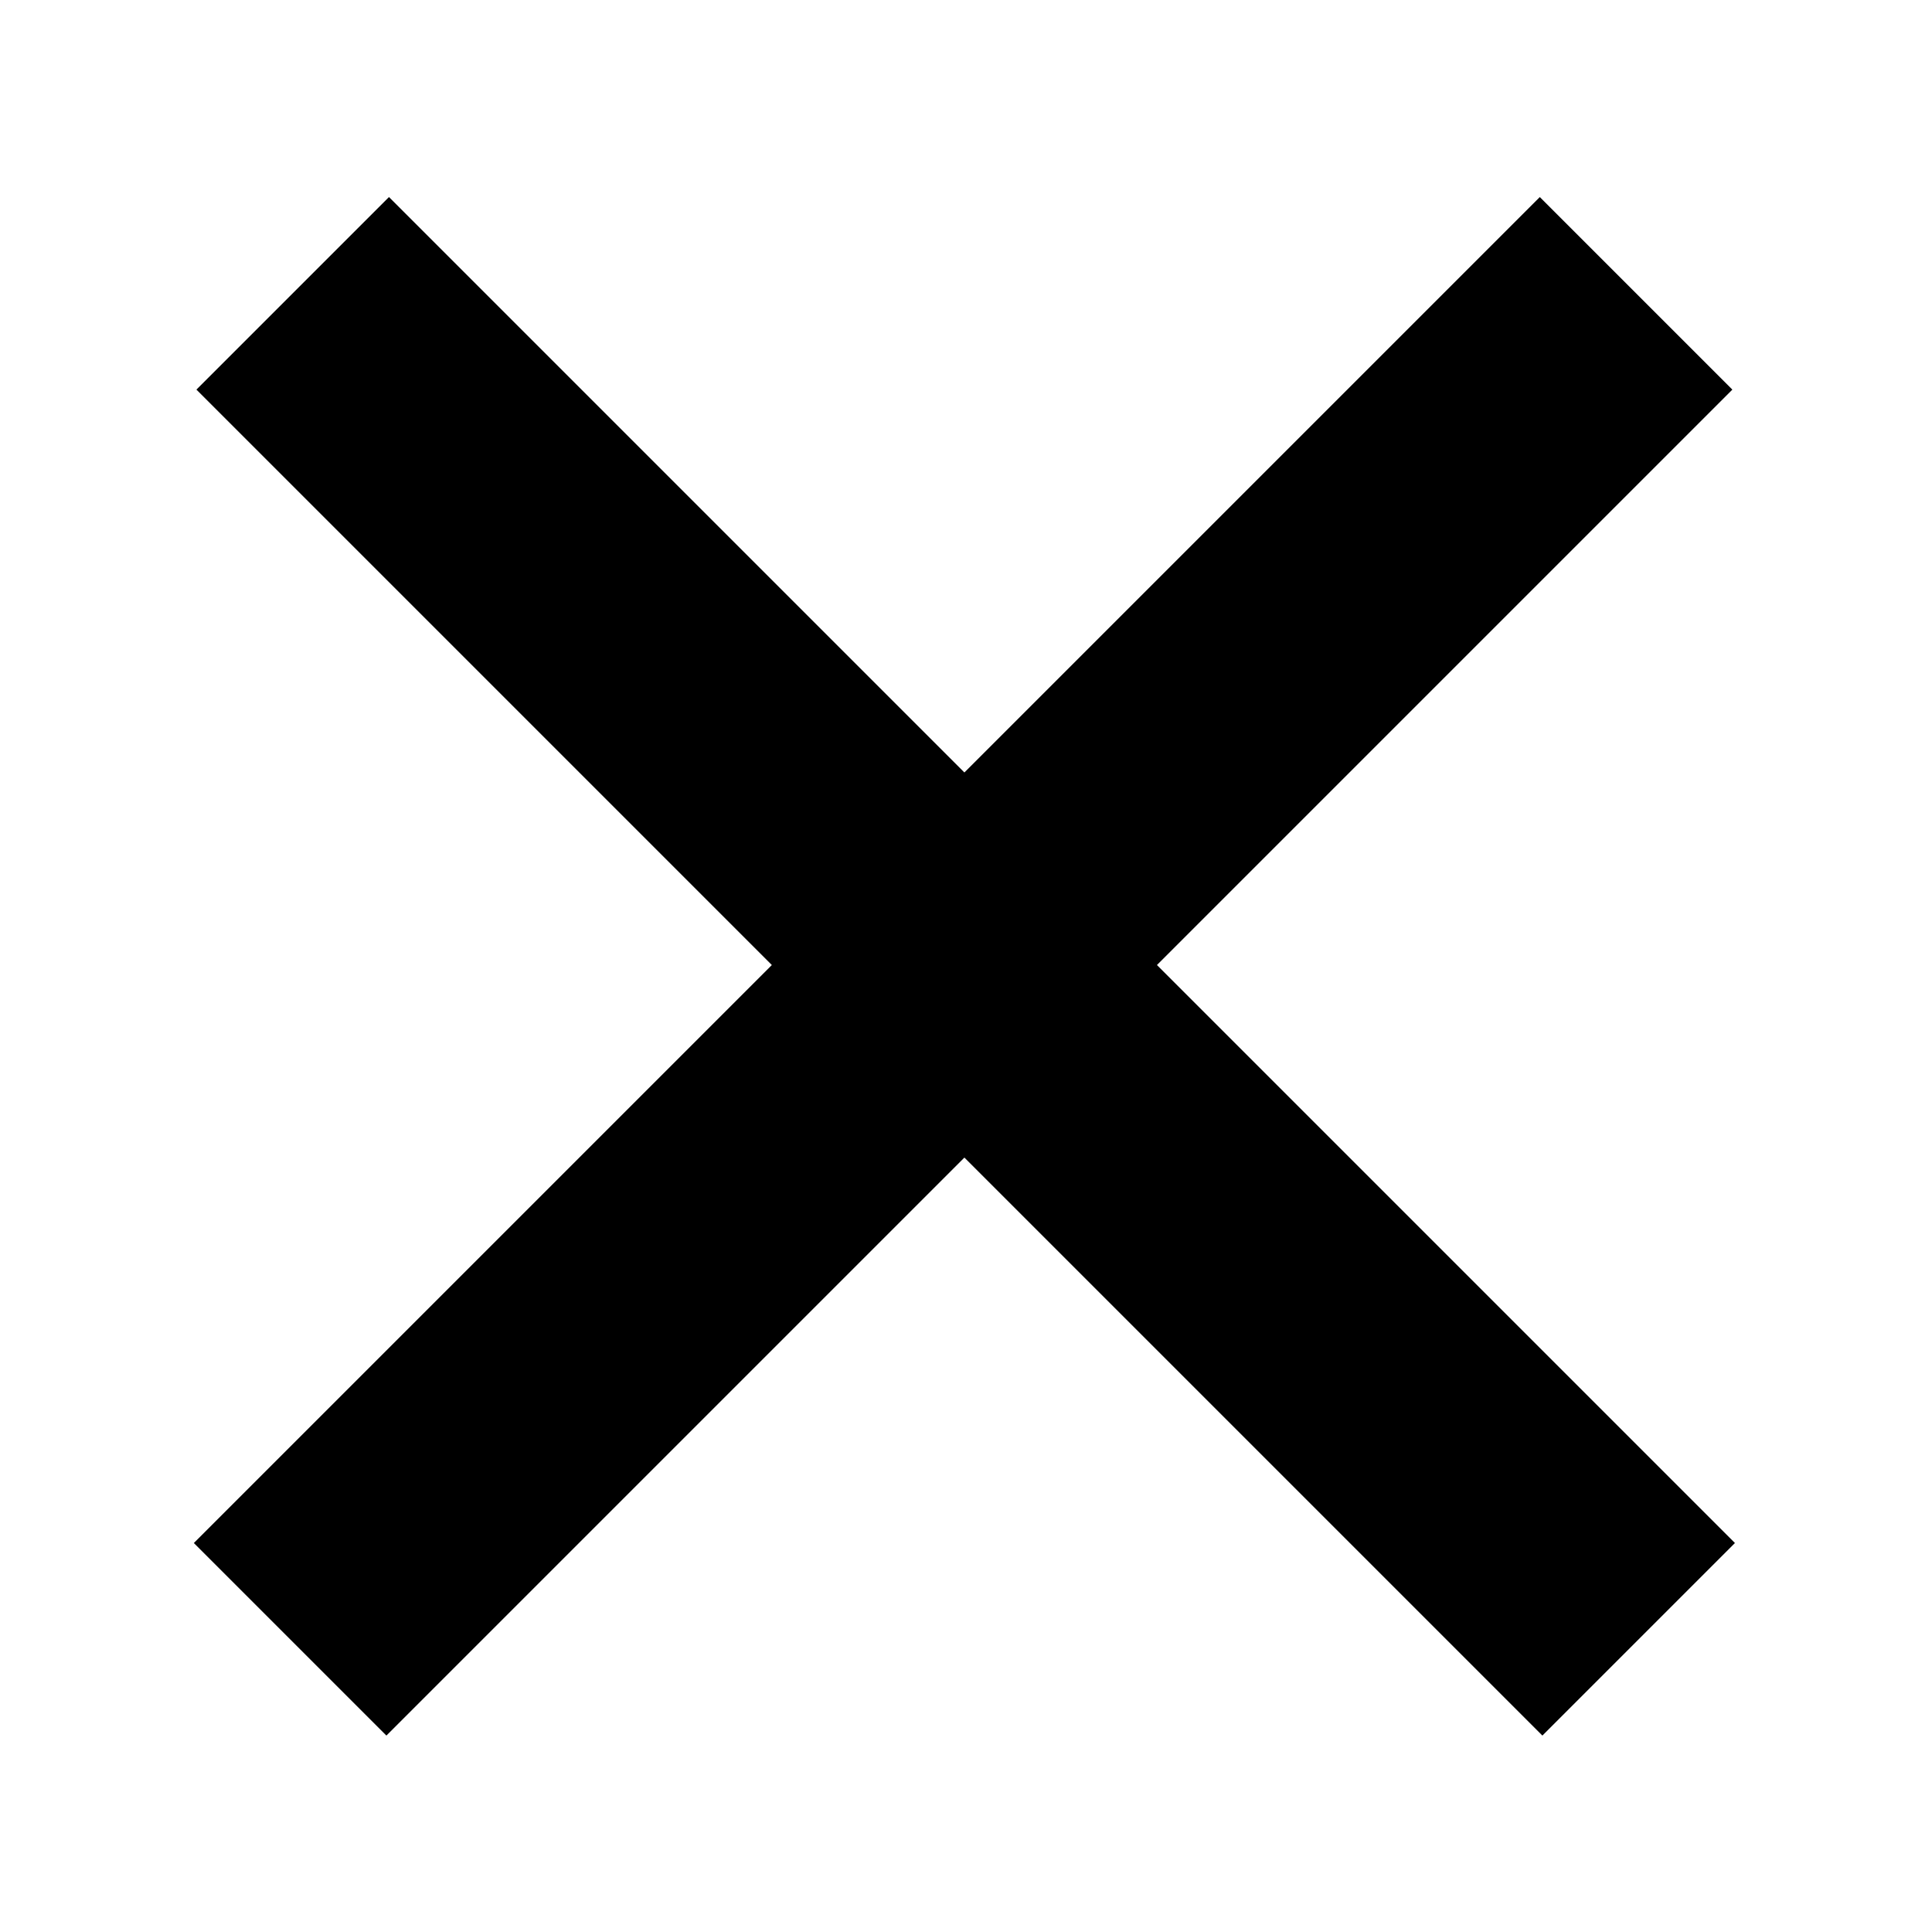 <svg width="6mm" height="6mm" viewBox="0 0 6 6" xmlns="http://www.w3.org/2000/svg"><path d="m4.79 5.39 0.598-0.598-4.18-4.18-0.598 0.598zm-3.59 0 4.18-4.18-0.598-0.598-4.18 4.18z" stroke-width=".423"/></svg>
